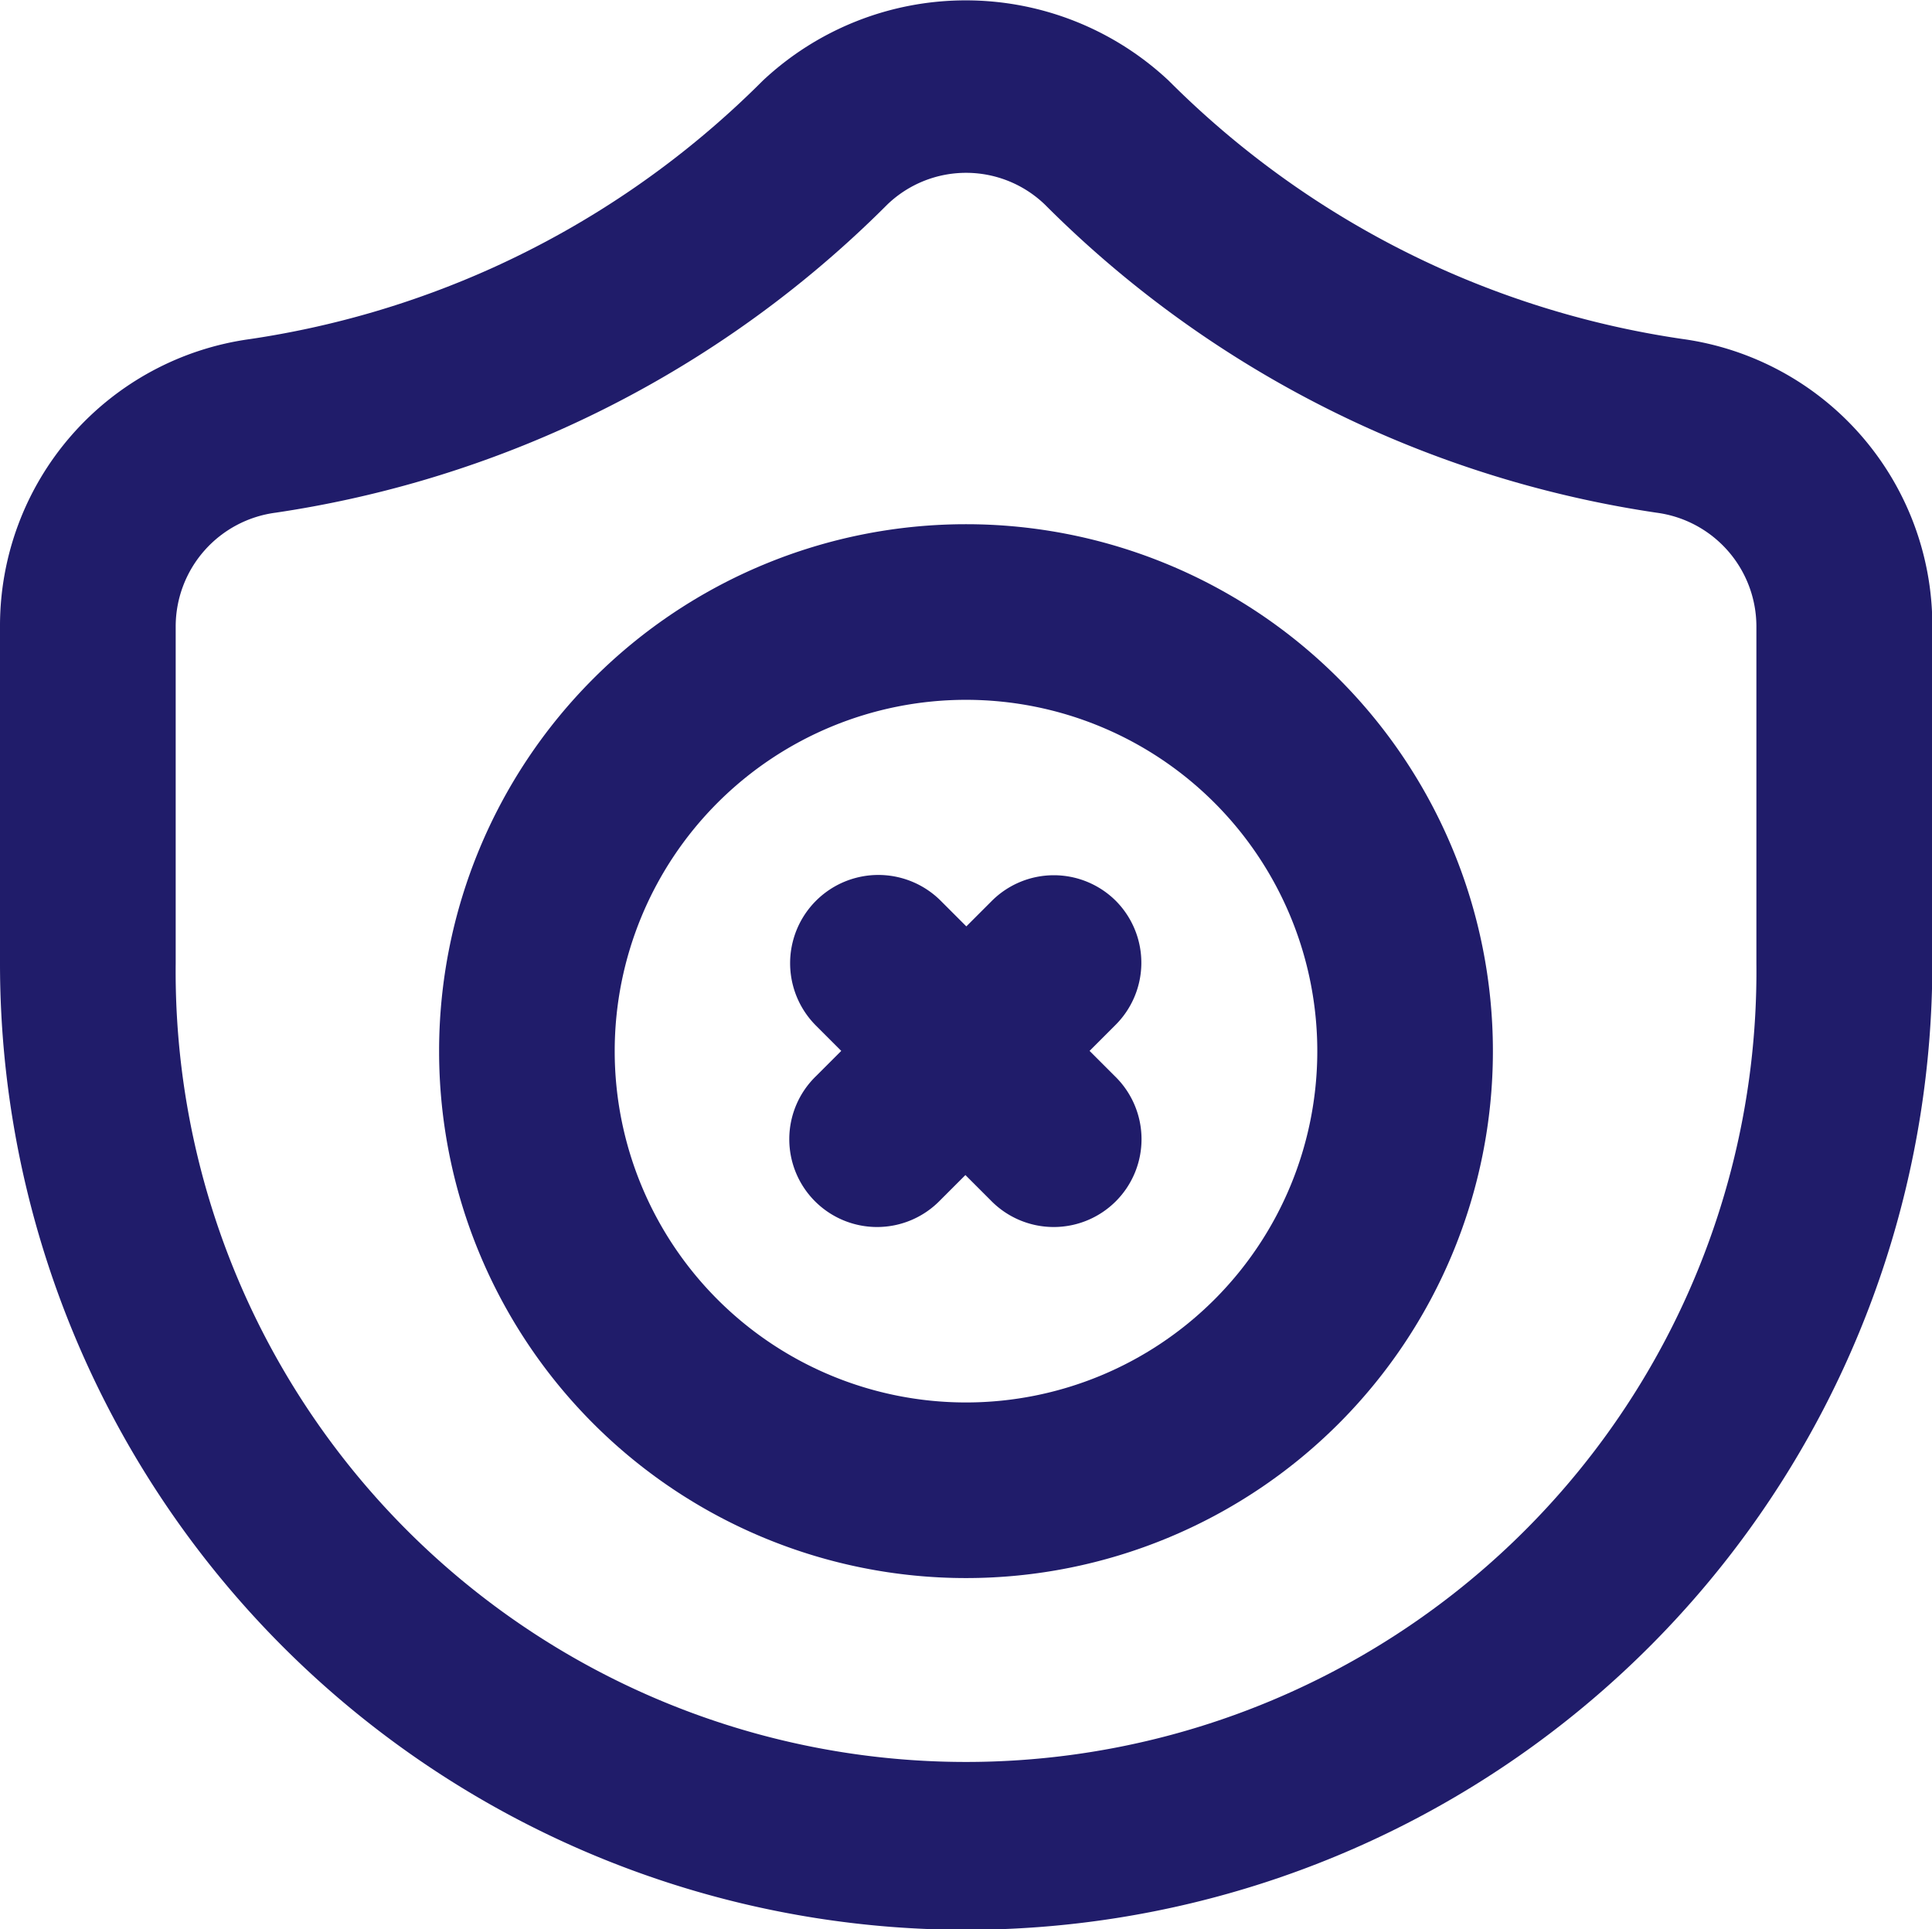 <svg id="sheild" xmlns="http://www.w3.org/2000/svg" width="22.796" height="22.764" viewBox="0 0 22.796 22.764">
  <path id="Path_41" data-name="Path 41" d="M13.841,11.3a1.036,1.036,0,0,0-1.465,0l-.3.3-.3-.3A1.036,1.036,0,1,0,10.3,12.769l.3.3-.3.3a1.036,1.036,0,1,0,1.465,1.465l.3-.3.3.3a1.036,1.036,0,1,0,1.465-1.465l-.3-.3.3-.3A1.036,1.036,0,0,0,13.841,11.3Z" transform="translate(-0.674 -0.67)" fill="#201c6a"/>
  <g id="Group_9" data-name="Group 9" transform="translate(0 0)">
    <path id="Path_42" data-name="Path 42" d="M20.848,5.03A10.785,10.785,0,0,1,18,4.2a10.778,10.778,0,0,1-3.21-2.217,3.5,3.5,0,0,0-4.79,0A10.782,10.782,0,0,1,6.792,4.2a10.784,10.784,0,0,1-2.844.832A3.414,3.414,0,0,0,1,8.416V12.4a11.4,11.4,0,1,0,22.8,0V8.416A3.414,3.414,0,0,0,20.848,5.03Zm.876,7.367a9.326,9.326,0,1,1-18.651,0V8.416A1.355,1.355,0,0,1,4.252,7.08a12.878,12.878,0,0,0,3.39-.992A12.851,12.851,0,0,0,11.47,3.444a1.341,1.341,0,0,1,1.858,0,12.847,12.847,0,0,0,3.827,2.644,12.878,12.878,0,0,0,3.39.992,1.355,1.355,0,0,1,1.179,1.336Z" transform="translate(-1 -1.031)" fill="#201c6a"/>
    <path id="Path_43" data-name="Path 43" d="M12.217,7a6.217,6.217,0,1,0,6.217,6.217A6.217,6.217,0,0,0,12.217,7Zm0,10.362a4.145,4.145,0,1,1,4.145-4.145,4.145,4.145,0,0,1-4.145,4.145Z" transform="translate(-0.819 -0.815)" fill="#201c6a"/>
  </g>
</svg>
